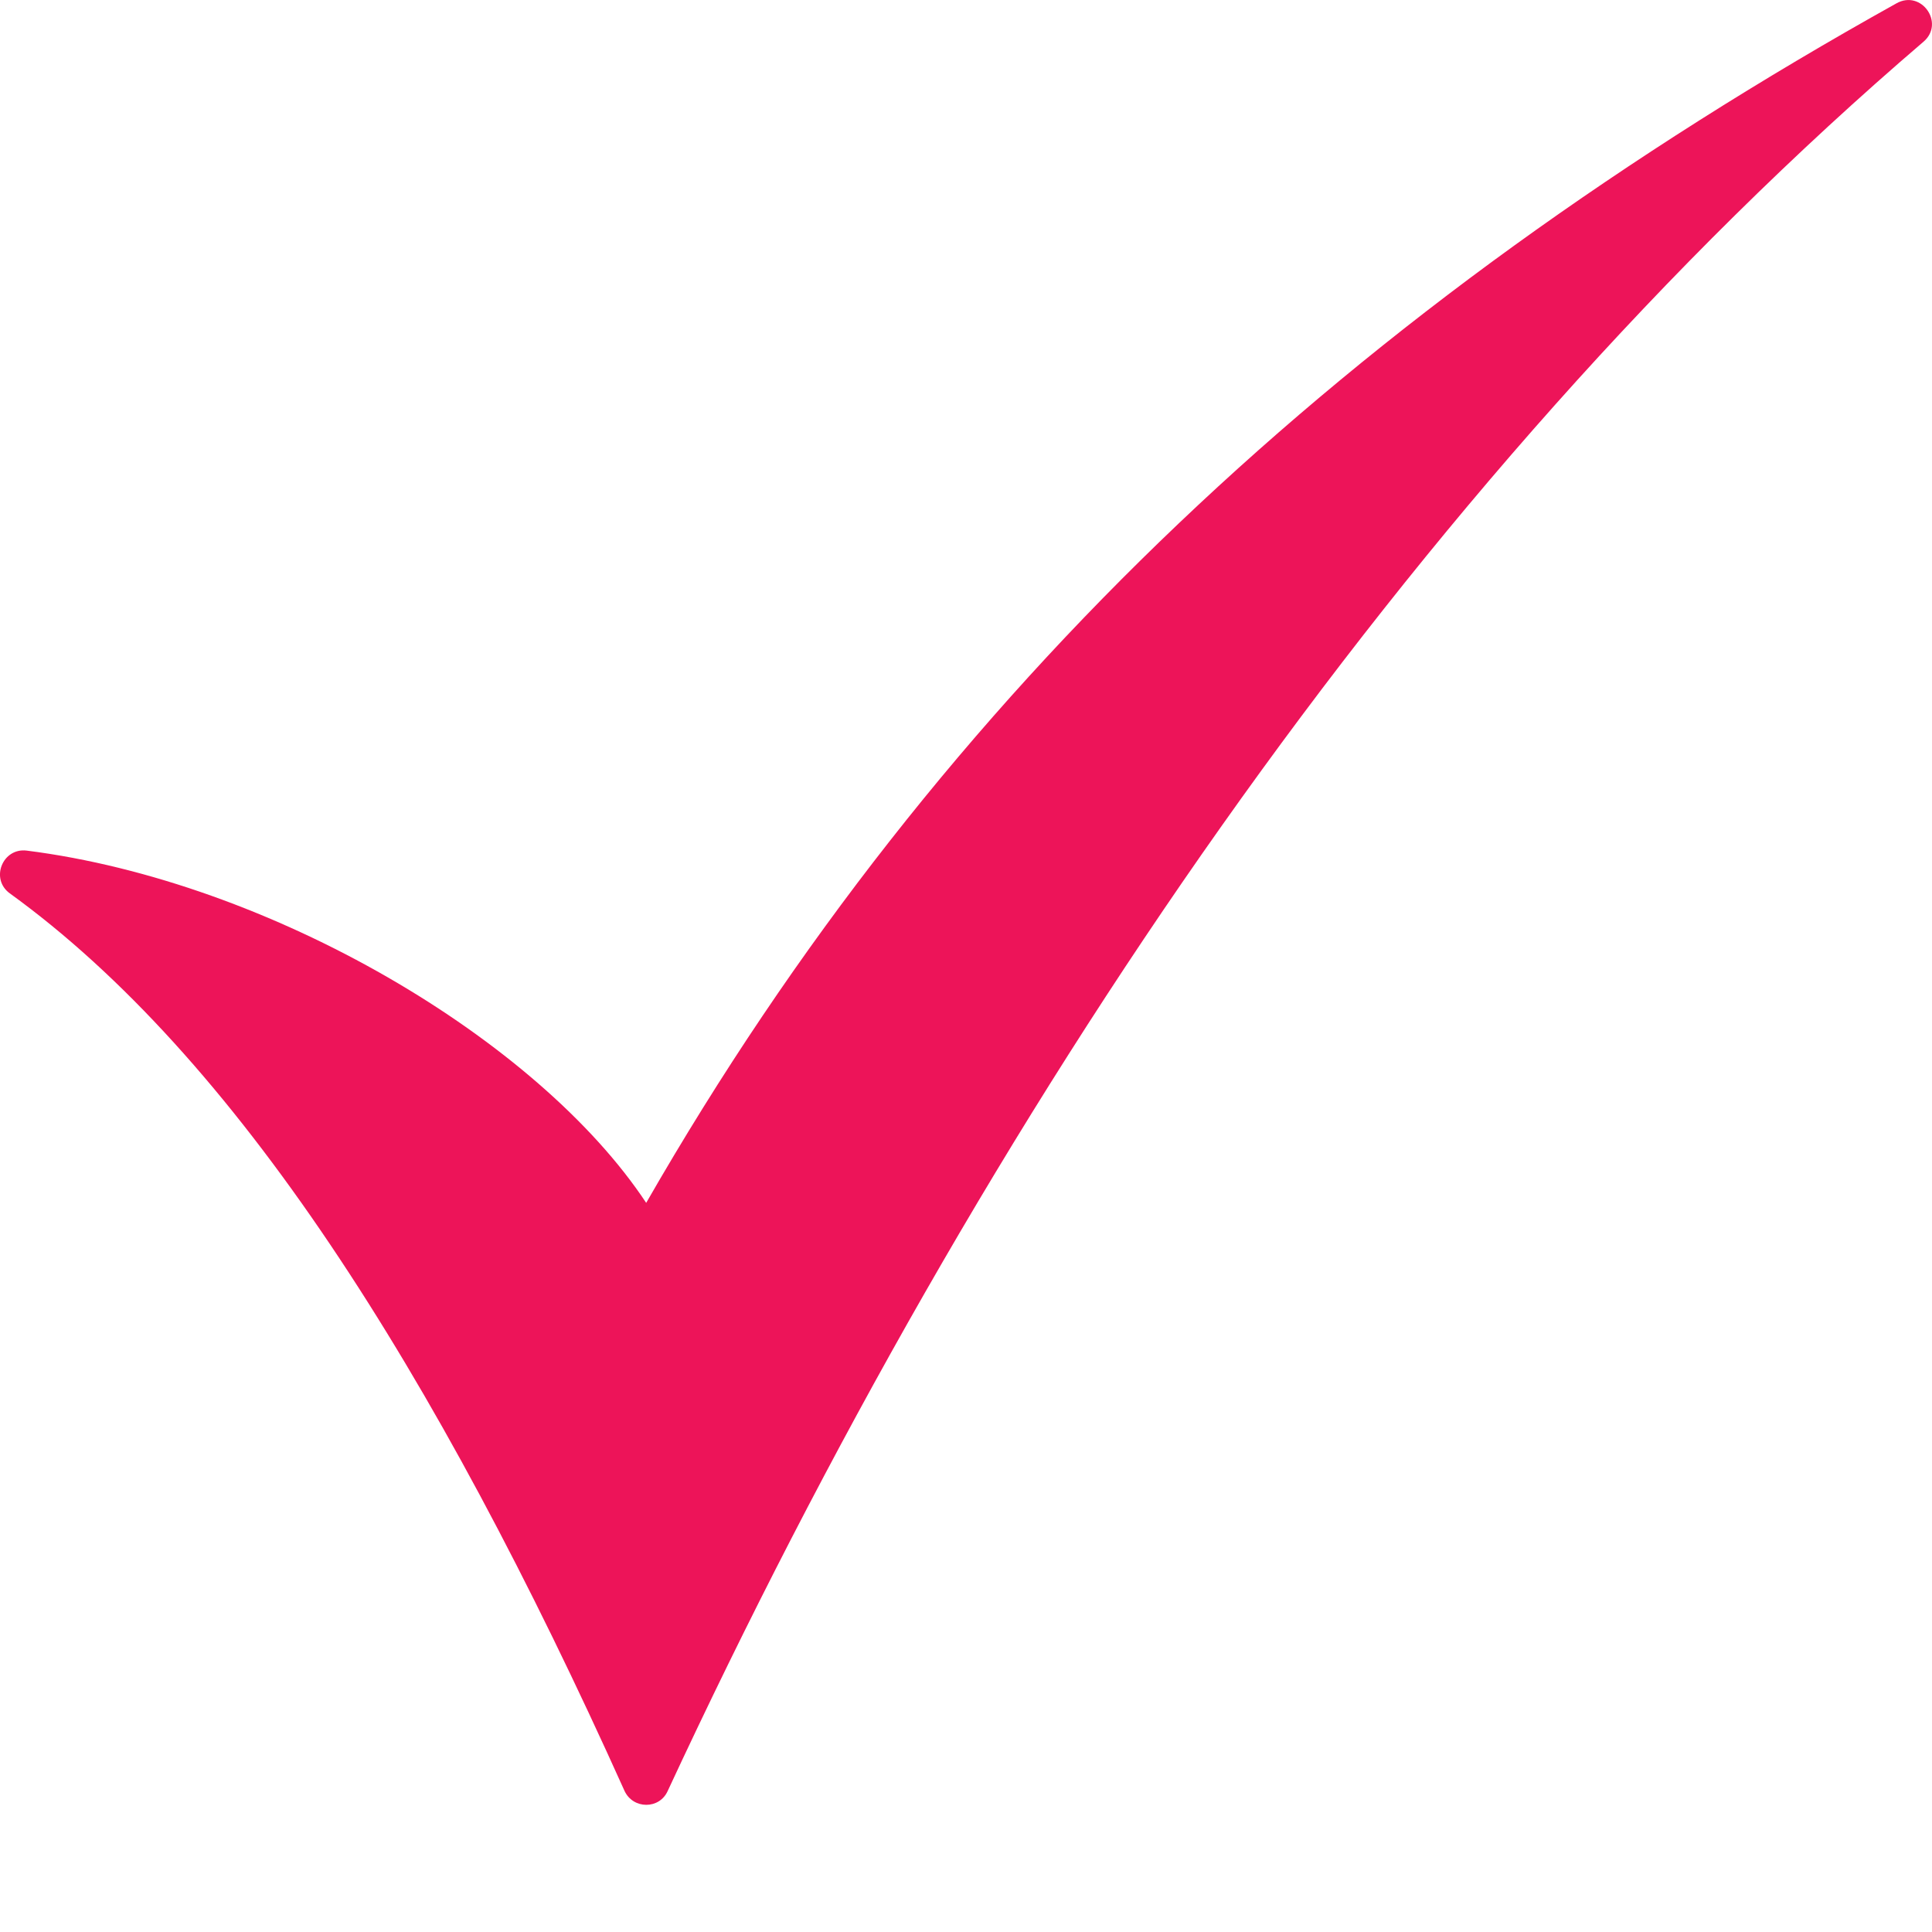 <svg xmlns="http://www.w3.org/2000/svg" width="15" height="15" viewBox="0 0 15 15" fill="none"><path d="M14.934 0.324C10.946 3.738 7.64 8.62 5.184 13.905C5.119 14.05 4.915 14.047 4.849 13.905C3.369 10.616 1.823 8.2 0.076 6.936C-0.078 6.824 0.02 6.581 0.207 6.604C2.105 6.844 4.18 8.075 5.017 9.339C7.312 5.341 10.516 2.37 14.724 0.026C14.918 -0.083 15.102 0.18 14.934 0.324Z" fill="#ED1459"></path></svg>